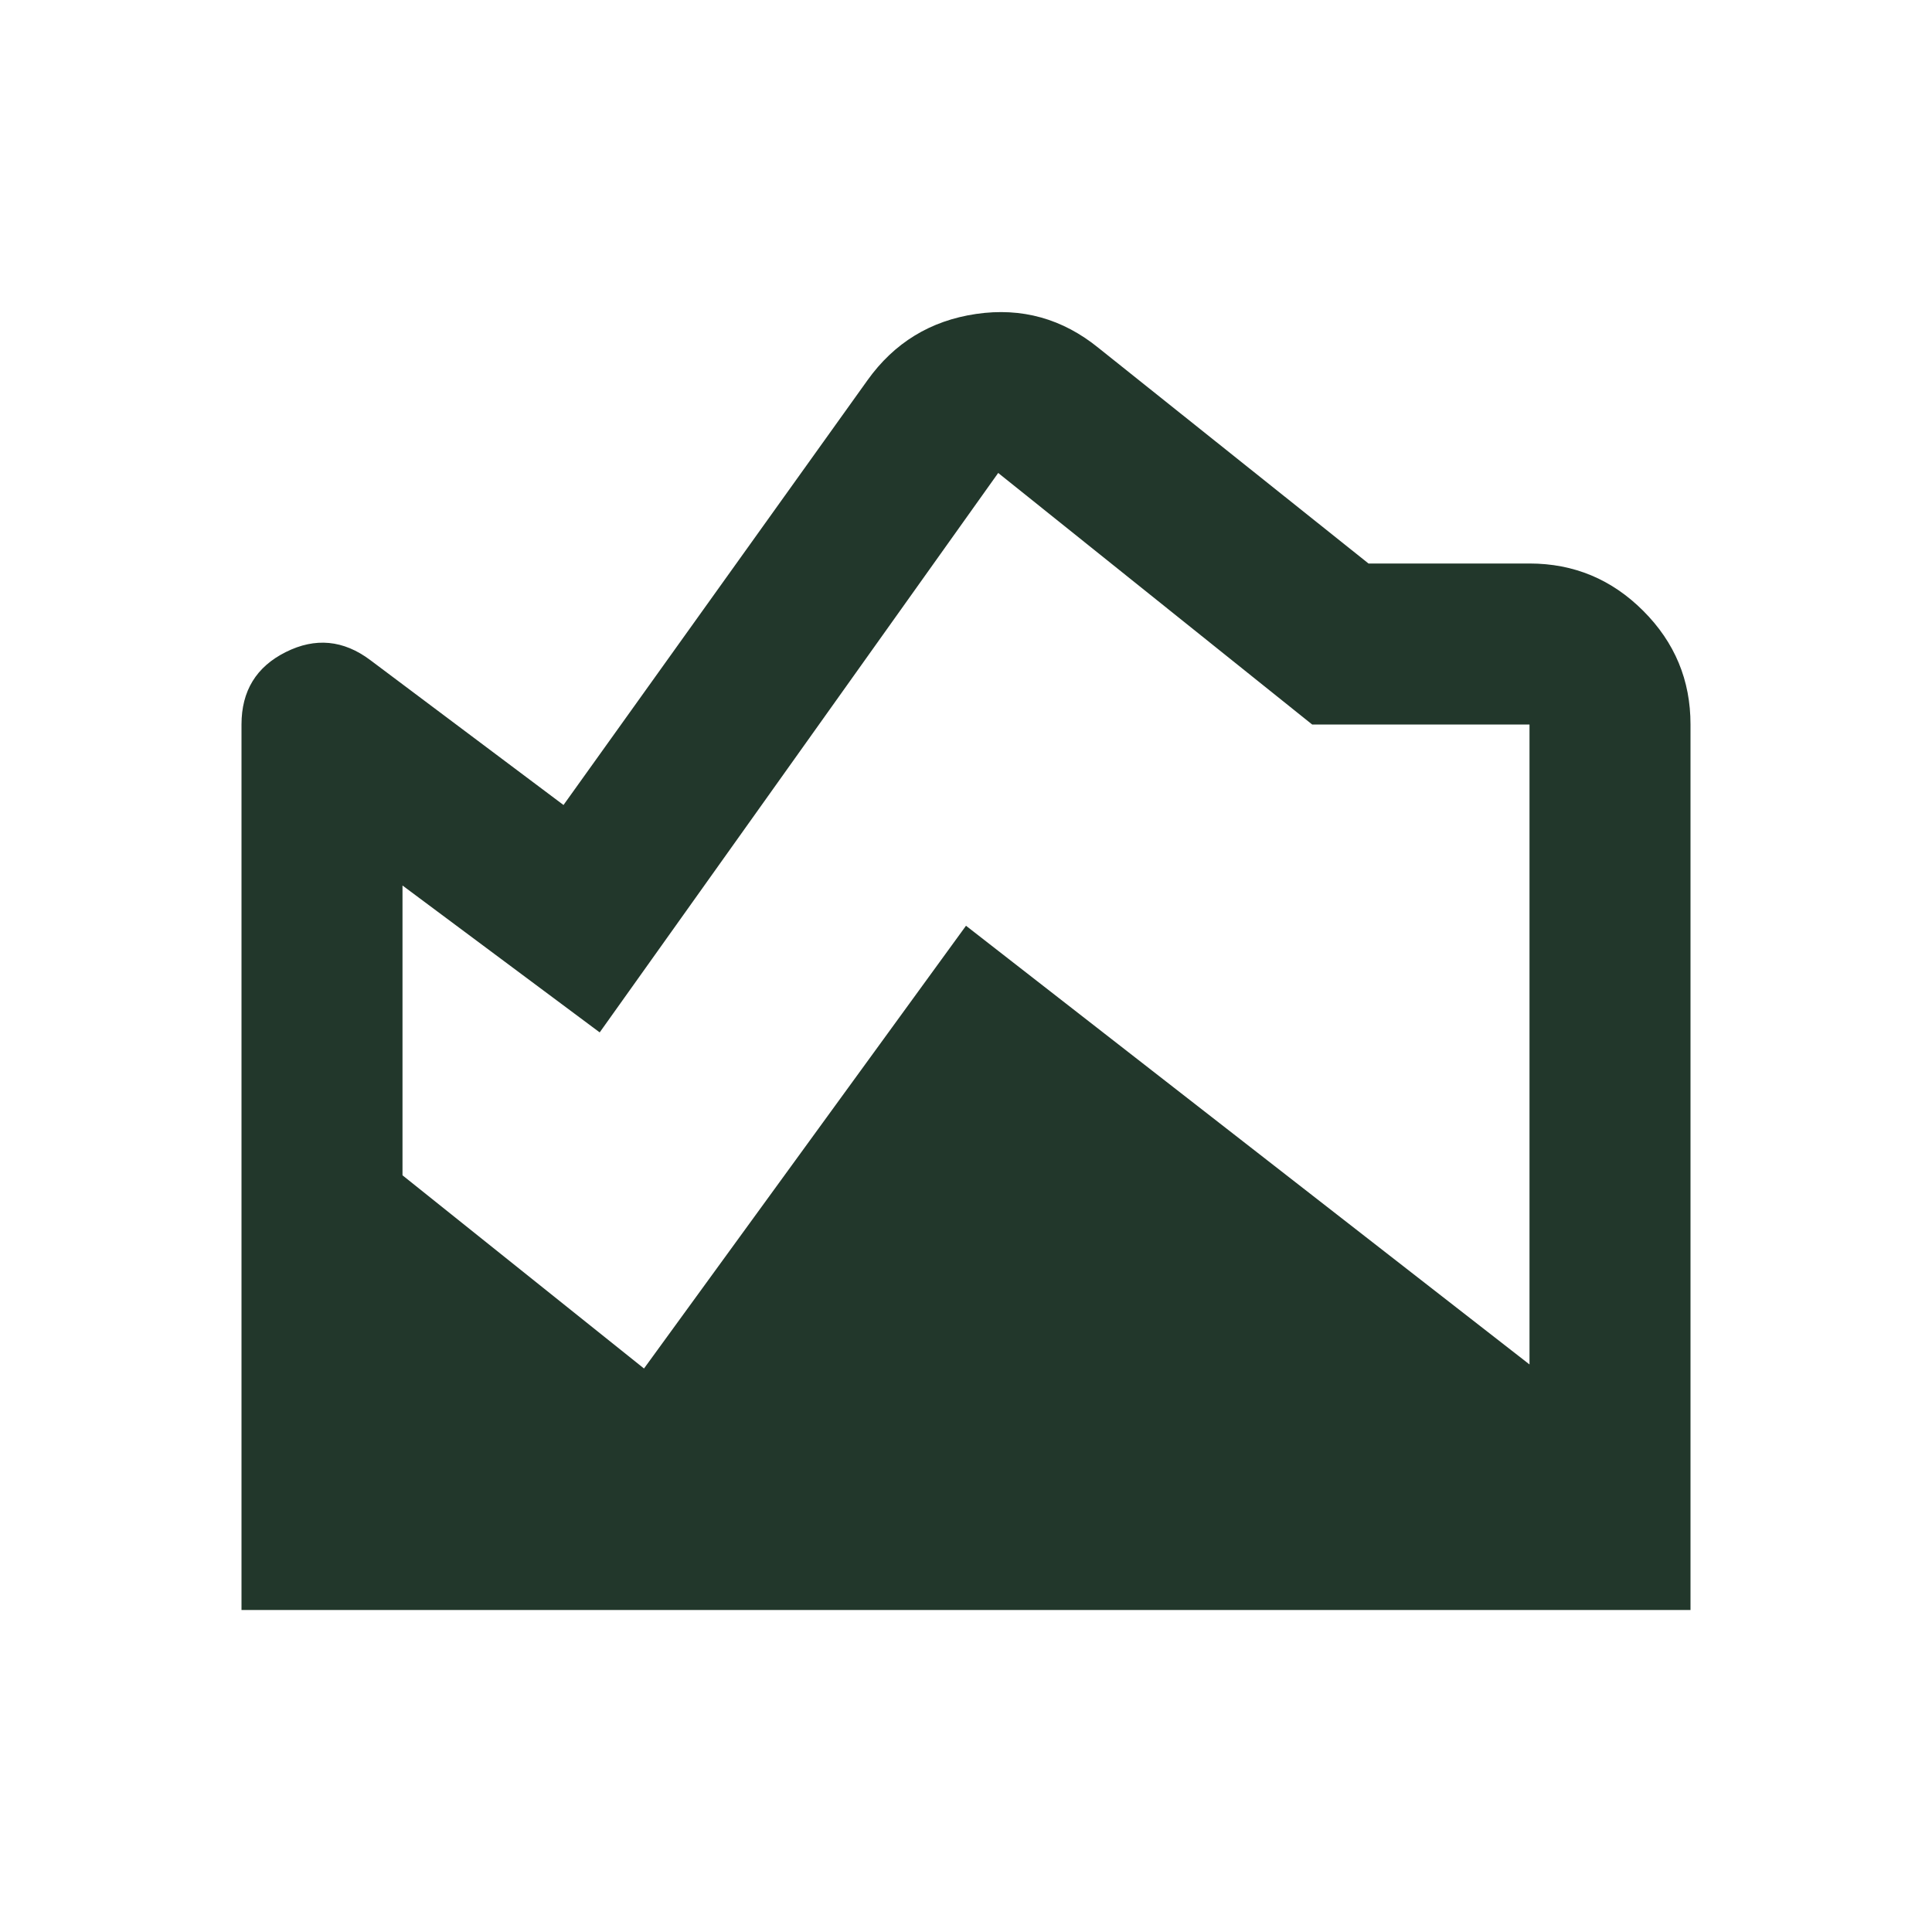<svg width="30" height="30" viewBox="0 0 30 30" fill="none" xmlns="http://www.w3.org/2000/svg">
<path d="M17.062 5.406L21.25 8.75H23.75C24.438 8.75 25.026 8.995 25.516 9.485C26.006 9.975 26.251 10.563 26.25 11.25L26.25 25L3.75 25L3.75 11.25C3.75 10.729 3.979 10.354 4.438 10.125C4.896 9.896 5.333 9.937 5.75 10.25L8.75 12.5L13.469 5.906C13.885 5.323 14.448 4.979 15.156 4.875C15.865 4.771 16.5 4.948 17.062 5.406ZM6.25 13.75V18.25L10 21.25L15 14.375L23.75 21.187L23.75 11.25H20.375L15.5 7.344L9.312 16.031L6.25 13.75Z" fill="#22372B"/>
</svg>
